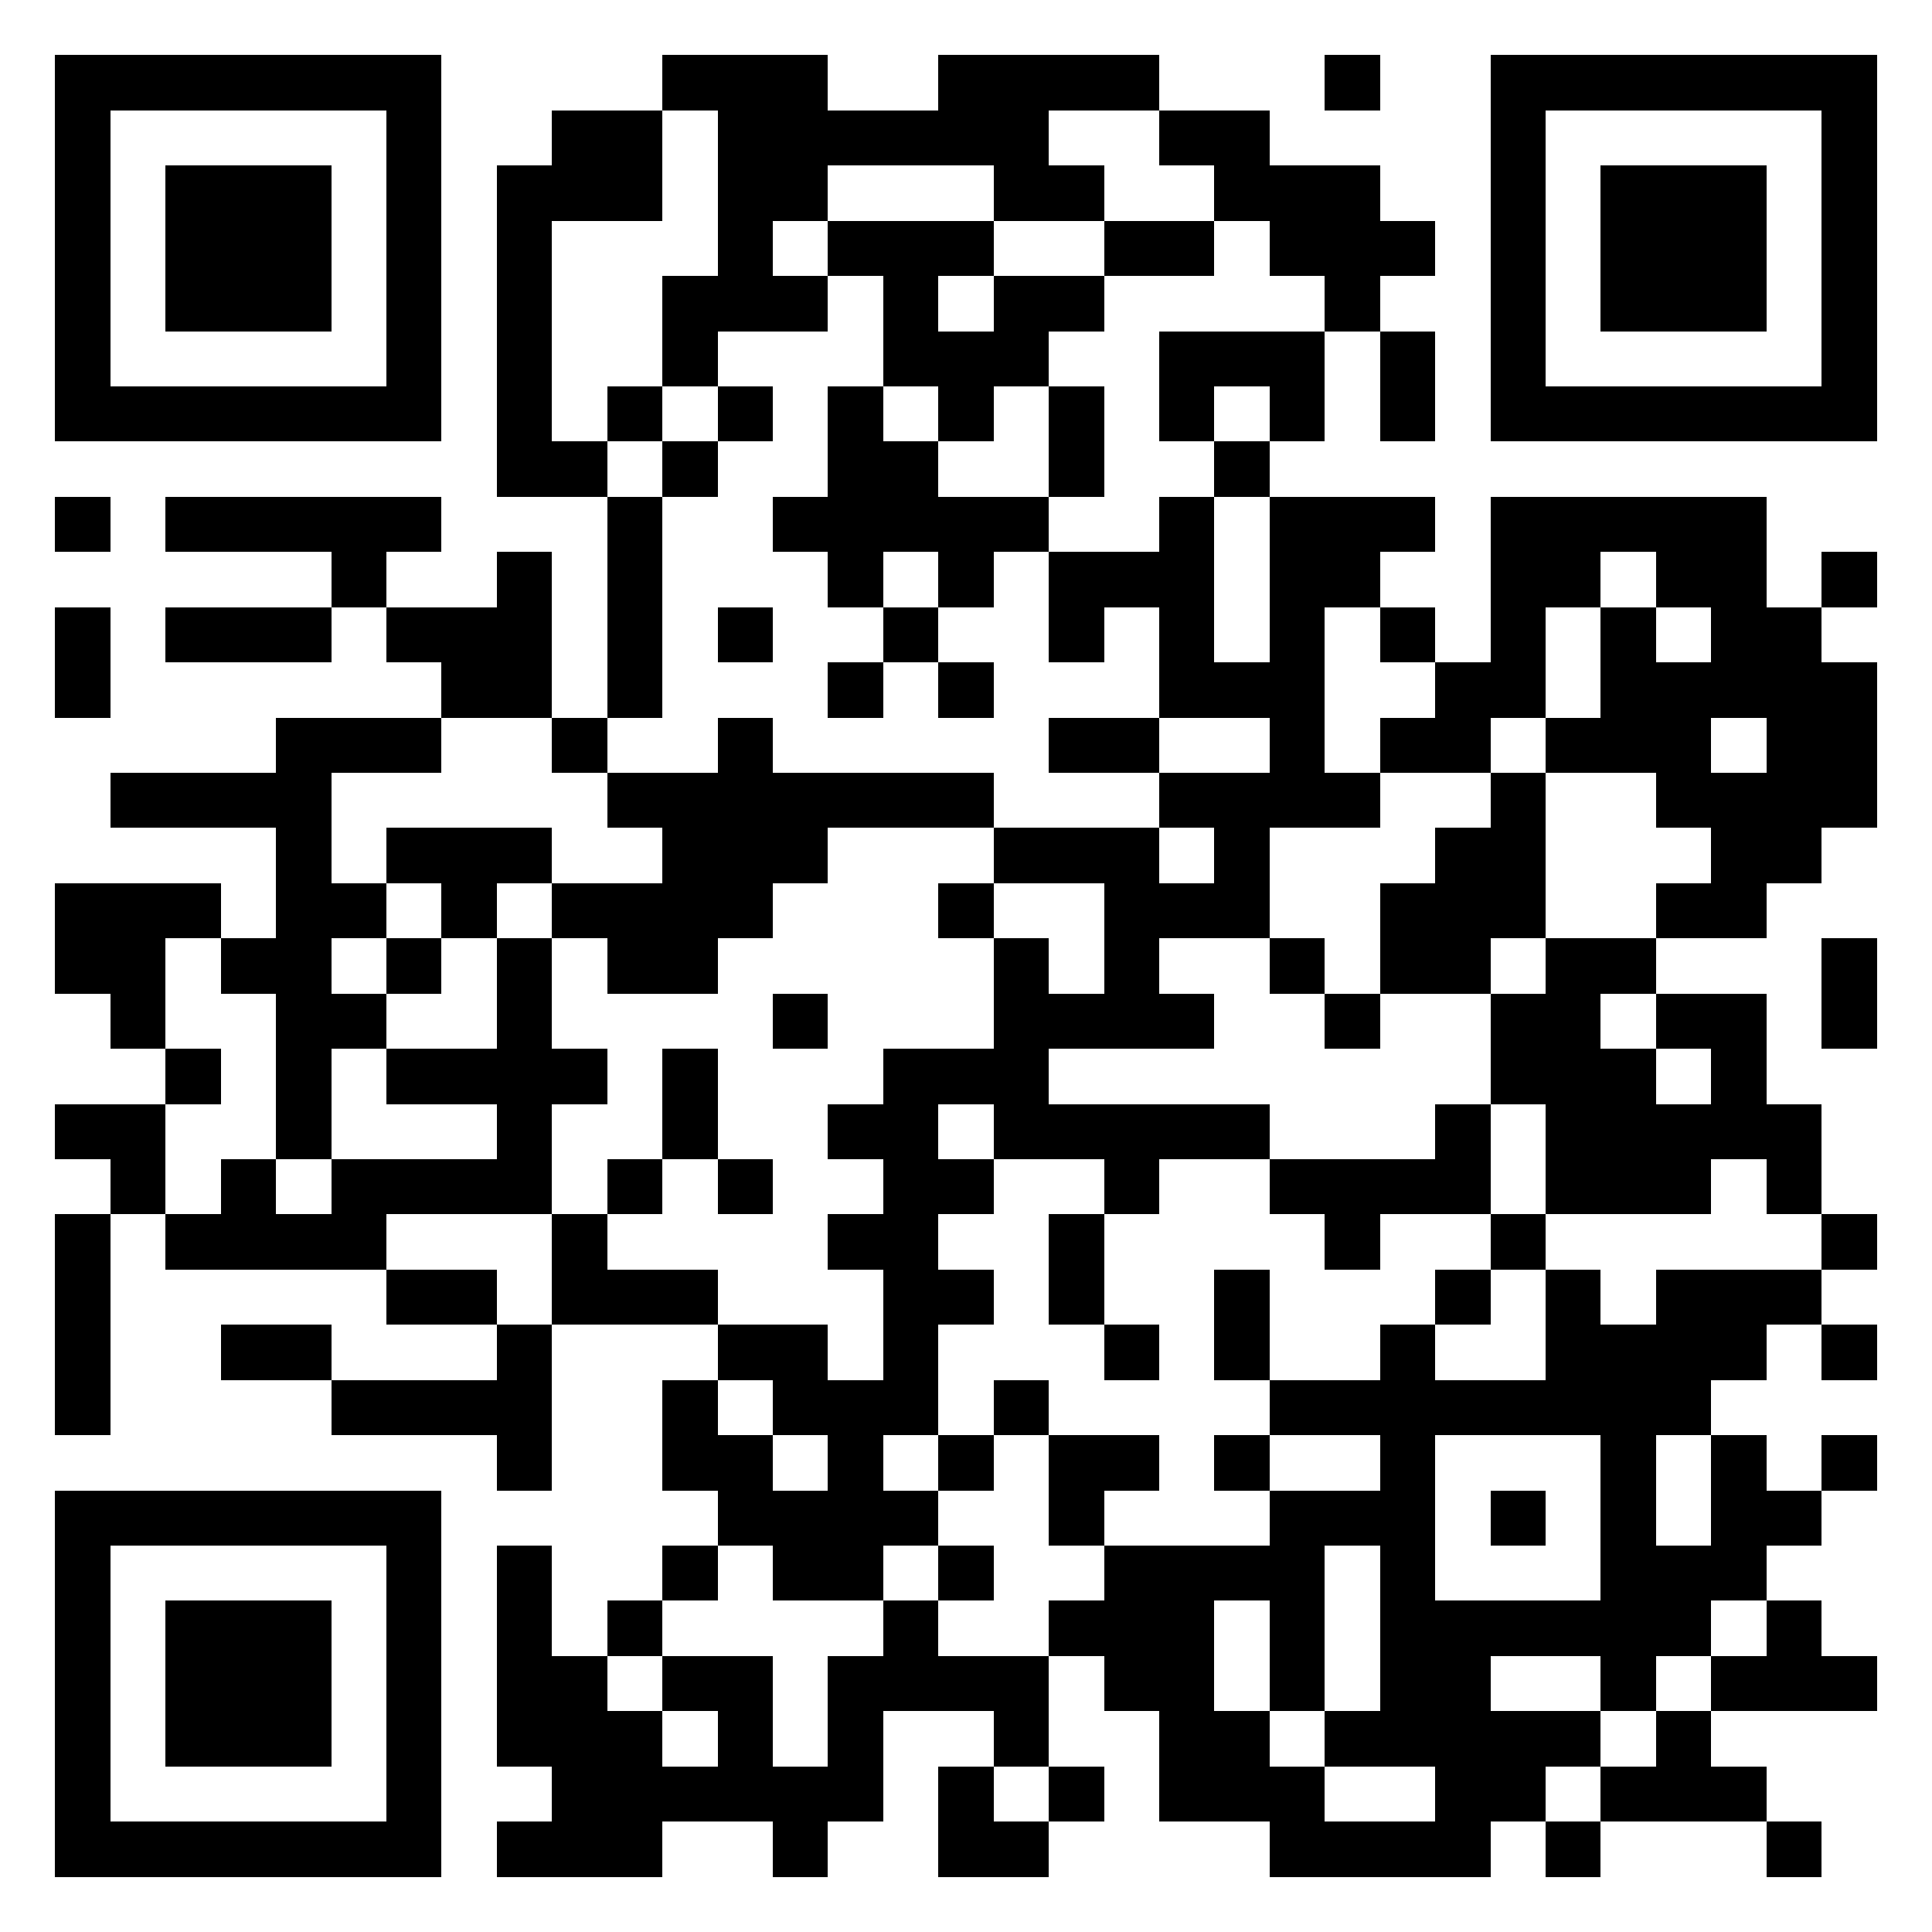 <?xml version="1.0" encoding="UTF-8"?>
<!DOCTYPE svg PUBLIC '-//W3C//DTD SVG 1.0//EN'
          'http://www.w3.org/TR/2001/REC-SVG-20010904/DTD/svg10.dtd'>
<svg fill="#fff" height="35" shape-rendering="crispEdges" style="fill: #fff;" viewBox="0 0 35 35" width="35" xmlns="http://www.w3.org/2000/svg" xmlns:xlink="http://www.w3.org/1999/xlink"
><path d="M0 0h35v35H0z"
  /><path d="M1 1.5h7m4 0h3m2 0h4m3 0h1m2 0h7M1 2.5h1m5 0h1m2 0h2m1 0h6m2 0h2m4 0h1m5 0h1M1 3.5h1m1 0h3m1 0h1m1 0h3m1 0h2m3 0h2m2 0h3m2 0h1m1 0h3m1 0h1M1 4.5h1m1 0h3m1 0h1m1 0h1m3 0h1m1 0h3m2 0h2m1 0h3m1 0h1m1 0h3m1 0h1M1 5.5h1m1 0h3m1 0h1m1 0h1m2 0h3m1 0h1m1 0h2m4 0h1m2 0h1m1 0h3m1 0h1M1 6.5h1m5 0h1m1 0h1m2 0h1m3 0h3m2 0h3m1 0h1m1 0h1m5 0h1M1 7.5h7m1 0h1m1 0h1m1 0h1m1 0h1m1 0h1m1 0h1m1 0h1m1 0h1m1 0h1m1 0h7M9 8.5h2m1 0h1m2 0h2m2 0h1m2 0h1M1 9.5h1m1 0h5m3 0h1m2 0h5m2 0h1m1 0h3m1 0h5M6 10.5h1m2 0h1m1 0h1m3 0h1m1 0h1m1 0h3m1 0h2m2 0h2m1 0h2m1 0h1M1 11.5h1m1 0h3m1 0h3m1 0h1m1 0h1m2 0h1m2 0h1m1 0h1m1 0h1m1 0h1m1 0h1m1 0h1m1 0h2M1 12.5h1m6 0h2m1 0h1m3 0h1m1 0h1m3 0h3m2 0h2m1 0h5M5 13.5h3m2 0h1m2 0h1m5 0h2m2 0h1m1 0h2m1 0h3m1 0h2M2 14.5h4m5 0h7m3 0h4m2 0h1m2 0h4M5 15.5h1m1 0h3m2 0h3m3 0h3m1 0h1m3 0h2m3 0h2M1 16.5h3m1 0h2m1 0h1m1 0h4m3 0h1m2 0h3m2 0h3m2 0h2M1 17.5h2m1 0h2m1 0h1m1 0h1m1 0h2m5 0h1m1 0h1m2 0h1m1 0h2m1 0h2m3 0h1M2 18.5h1m2 0h2m2 0h1m4 0h1m3 0h4m2 0h1m2 0h2m1 0h2m1 0h1M3 19.5h1m1 0h1m1 0h4m1 0h1m3 0h3m8 0h3m1 0h1M1 20.5h2m2 0h1m3 0h1m2 0h1m2 0h2m1 0h5m3 0h1m1 0h5M2 21.5h1m1 0h1m1 0h4m1 0h1m1 0h1m2 0h2m2 0h1m2 0h4m1 0h3m1 0h1M1 22.5h1m1 0h4m3 0h1m4 0h2m2 0h1m4 0h1m2 0h1m5 0h1M1 23.5h1m5 0h2m1 0h3m3 0h2m1 0h1m2 0h1m3 0h1m1 0h1m1 0h3M1 24.5h1m2 0h2m3 0h1m3 0h2m1 0h1m3 0h1m1 0h1m2 0h1m2 0h4m1 0h1M1 25.5h1m4 0h4m2 0h1m1 0h3m1 0h1m4 0h8M9 26.5h1m2 0h2m1 0h1m1 0h1m1 0h2m1 0h1m2 0h1m3 0h1m1 0h1m1 0h1M1 27.5h7m5 0h4m2 0h1m3 0h3m1 0h1m1 0h1m1 0h2M1 28.5h1m5 0h1m1 0h1m2 0h1m1 0h2m1 0h1m2 0h4m1 0h1m3 0h3M1 29.5h1m1 0h3m1 0h1m1 0h1m1 0h1m4 0h1m2 0h3m1 0h1m1 0h6m1 0h1M1 30.5h1m1 0h3m1 0h1m1 0h2m1 0h2m1 0h4m1 0h2m1 0h1m1 0h2m2 0h1m1 0h3M1 31.5h1m1 0h3m1 0h1m1 0h3m1 0h1m1 0h1m2 0h1m2 0h2m1 0h5m1 0h1M1 32.5h1m5 0h1m2 0h6m1 0h1m1 0h1m1 0h3m2 0h2m1 0h3M1 33.5h7m1 0h3m2 0h1m2 0h2m4 0h4m1 0h1m3 0h1" stroke="#000"
/></svg
>
